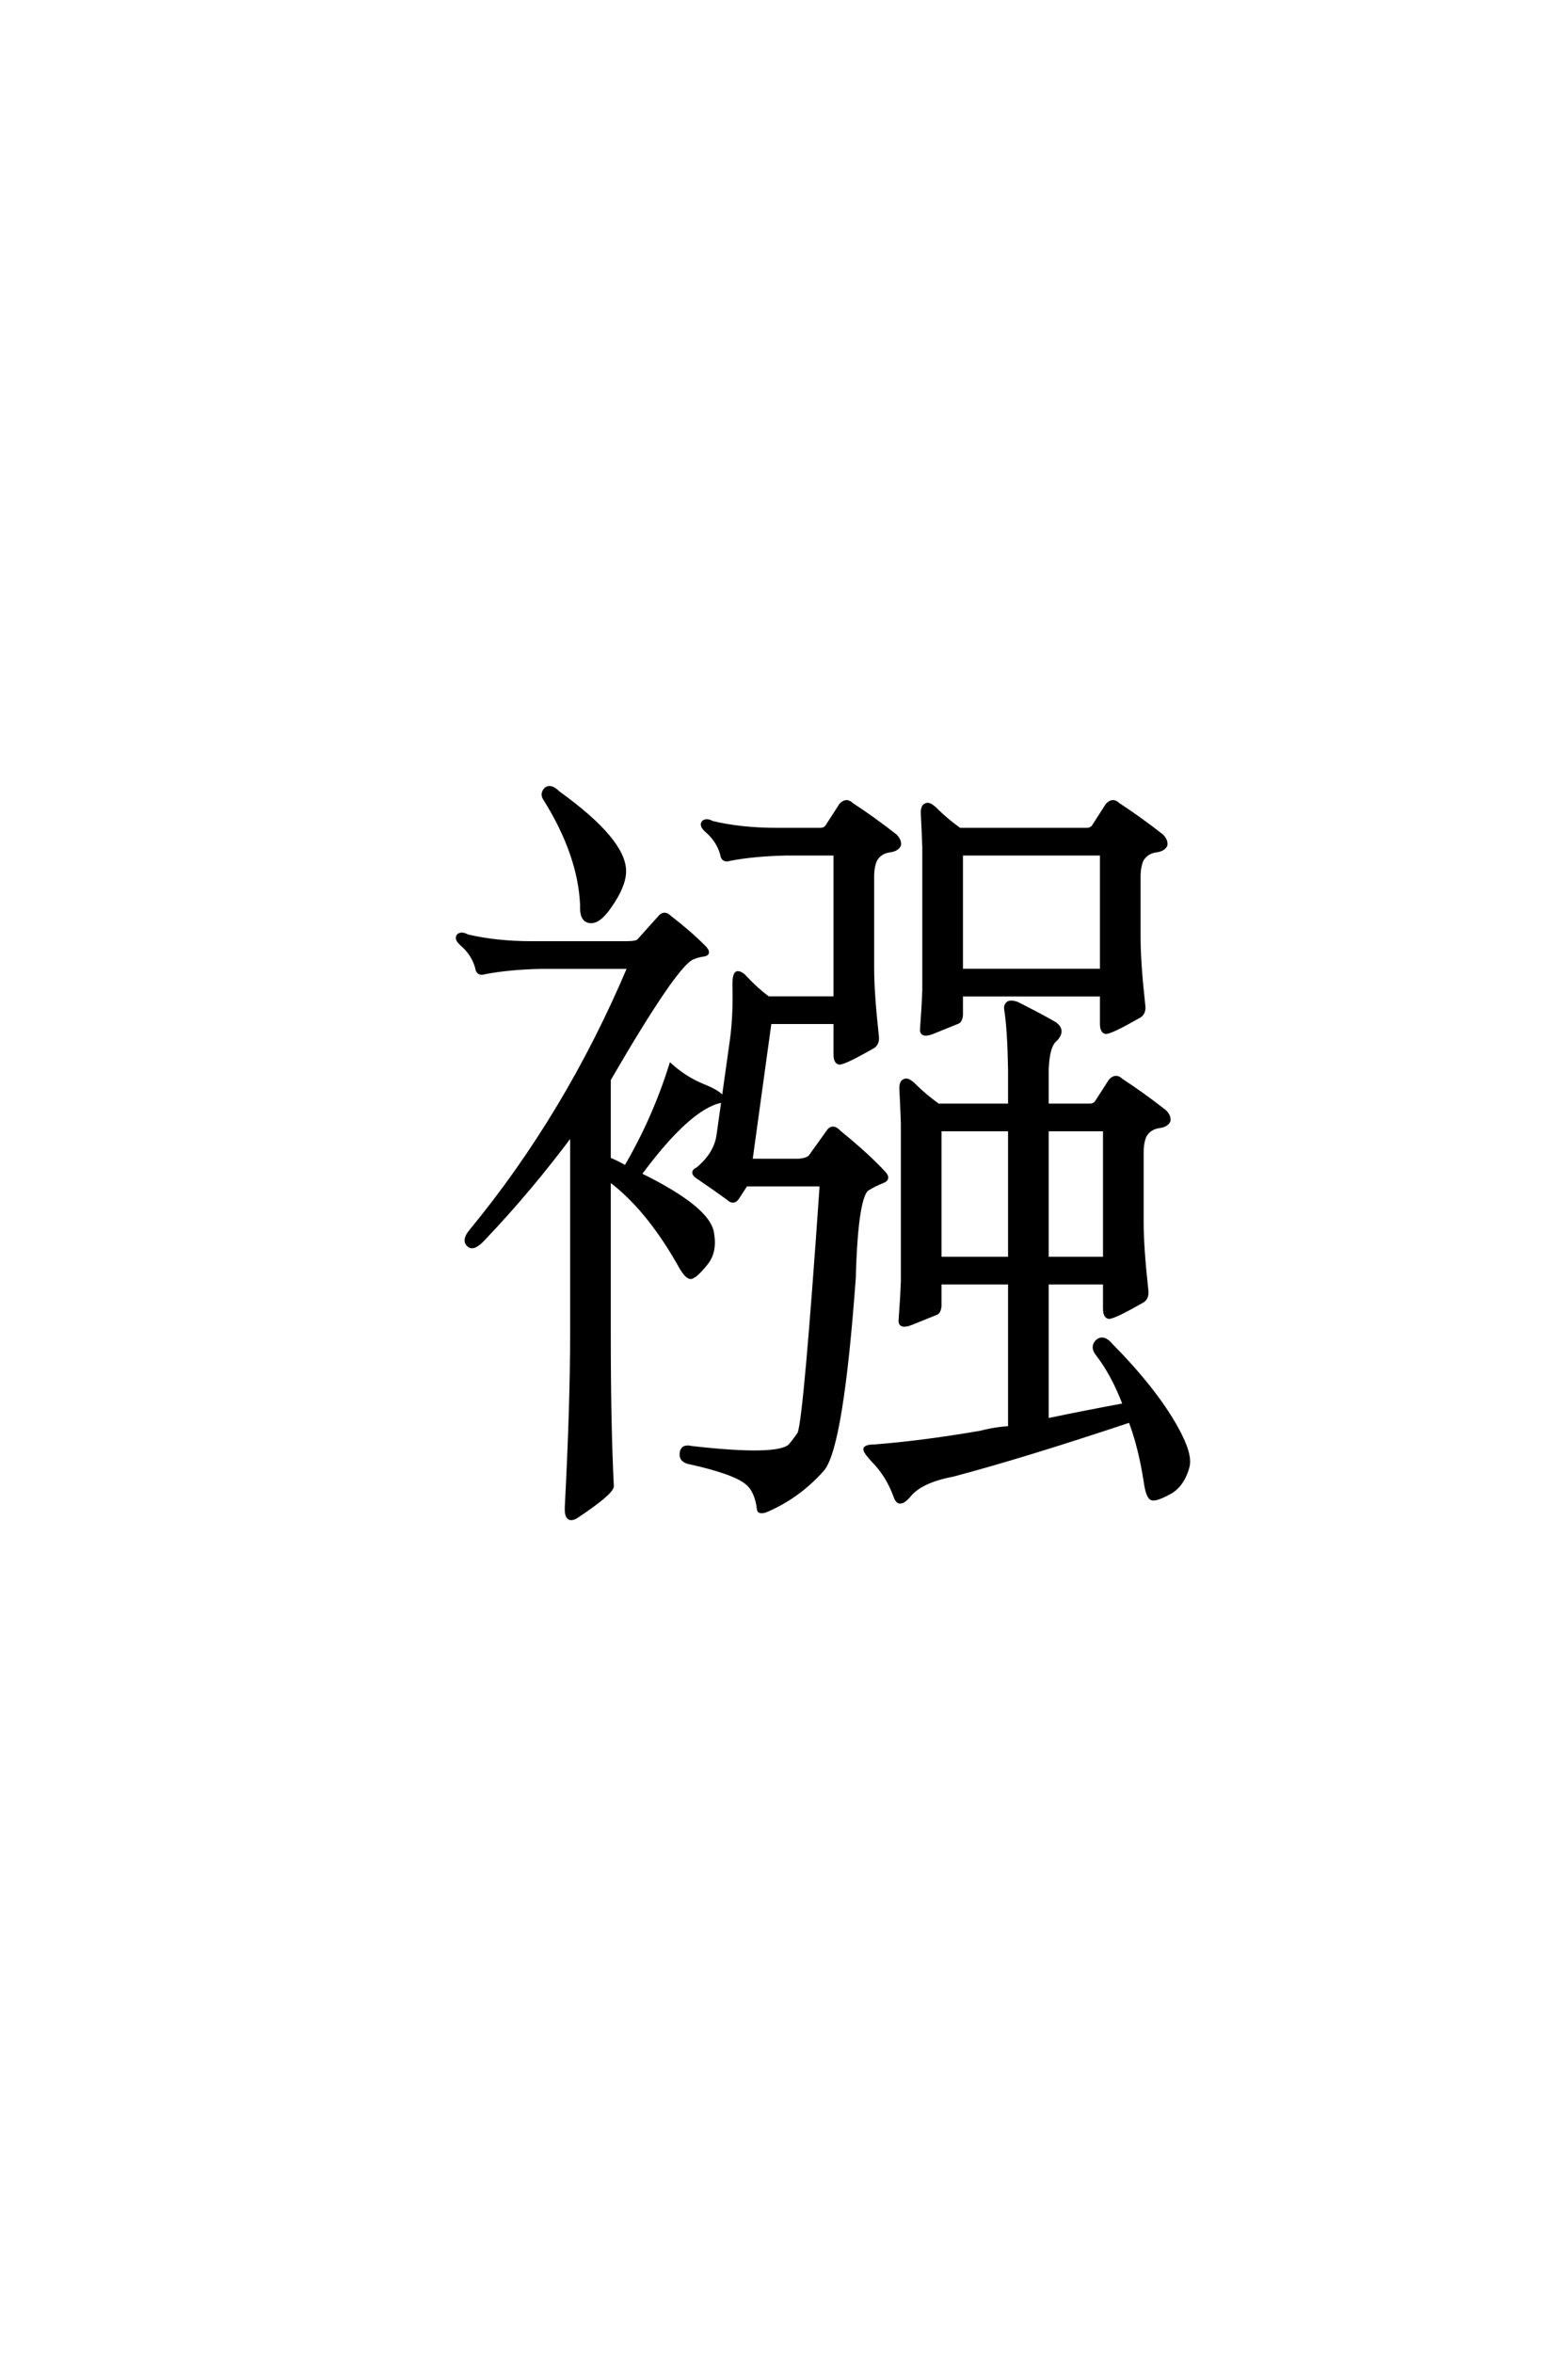 <?xml version='1.0' encoding='UTF-8'?>
<!DOCTYPE svg PUBLIC "-//W3C//DTD SVG 1.0//EN"
"http://www.w3.org/TR/2001/REC-SVG-20010904/DTD/svg10.dtd">

<svg xmlns='http://www.w3.org/2000/svg' version='1.0' width='40.0' height='60.0'>

 <g transform='scale(0.1 -0.1) translate(110.0 -370.0)'>
  <path d='M99.812 -4.688
Q93.562 -11.719 85.156 -15.234
Q83.594 -15.625 83.594 -14.844
Q83.016 -10.156 80.672 -8.203
Q77.547 -5.469 66.219 -2.938
Q63.672 -2.547 63.875 -0.594
Q64.062 1.375 66.406 0.781
Q88.672 -1.766 91.609 1.375
Q92.781 2.734 93.953 4.5
Q95.516 8.594 99.609 67.969
L80.281 67.969
L78.125 64.656
Q77.156 63.094 75.781 64.453
Q72.266 67 67.969 69.922
Q66.219 71.094 67.969 71.875
Q72.469 75.594 73.25 80.281
L76.766 105.281
Q77.547 111.328 77.344 118.953
Q77.344 121.688 78.125 121.875
Q79.109 121.875 80.281 120.516
Q82.812 117.781 85.938 115.438
L103.125 115.438
L103.125 152.344
L90.438 152.344
Q82.234 152.156 76.172 150.984
Q74.422 150.391 74.219 152.156
Q73.25 155.672 70.312 158.203
Q68.75 159.578 69.531 160.359
Q70.312 160.938 71.688 160.156
Q79.109 158.406 88.094 158.406
L99.219 158.406
Q100.391 158.406 100.984 159.188
L104.5 164.656
Q105.859 166.219 107.234 164.844
Q112.891 161.141 118.359 156.844
Q119.531 155.672 119.344 154.5
Q118.75 153.328 116.797 153.125
Q114.453 152.734 113.281 150.781
Q112.5 149.031 112.5 146.484
L112.5 123.047
Q112.5 116.797 113.672 106.062
Q114.062 103.719 112.312 102.938
Q105.469 99.031 104.109 99.031
Q103.125 99.219 103.125 101.172
L103.125 109.375
L86.328 109.375
L81.453 74.031
L93.75 74.031
Q95.906 74.219 96.688 75
L101.172 81.25
Q102.344 83.203 104.109 81.25
Q111.328 75.391 115.625 70.703
Q116.797 69.344 115.047 68.75
Q112.703 67.781 111.531 67
Q108.406 65.828 107.812 44.141
Q104.688 1.172 99.812 -4.688
Q104.688 1.172 99.812 -4.688
M176.953 11.719
Q174.031 19.531 169.922 24.812
Q168.562 26.562 169.922 27.938
Q171.484 29.297 173.438 26.953
Q184.766 15.438 190.047 5.859
Q193.75 -0.781 192.969 -3.906
Q191.797 -8.406 188.672 -10.359
Q185.156 -12.312 183.984 -12.109
Q182.812 -11.922 182.234 -7.625
Q180.859 1.172 178.328 7.812
Q150.781 -1.375 133.016 -6.062
Q124.812 -7.625 121.875 -11.328
Q120.516 -12.891 119.734 -12.891
Q118.953 -13.094 118.359 -11.328
Q116.406 -6.062 112.703 -2.344
Q110.547 0 110.75 0.594
Q111.141 1.172 113.094 1.172
Q125.594 2.156 140.234 4.688
Q143.953 5.672 147.656 5.859
L147.656 42.969
L129.688 42.969
L129.688 36.922
Q129.5 35.359 128.719 35.156
Q126.766 34.375 122.469 32.625
Q119.531 31.453 119.734 33.406
Q120.125 38.484 120.312 43.359
L120.312 83.594
Q120.125 88.672 119.922 92.391
Q119.922 94.141 120.703 94.344
Q121.484 94.922 123.25 93.172
Q125.781 90.625 129.297 88.094
L147.656 88.094
L147.656 97.266
Q147.469 107.625 146.688 112.5
Q146.484 113.484 147.078 114.062
Q147.656 114.656 149.422 114.062
Q154.891 111.328 158.984 108.984
Q161.531 107.234 159.188 104.891
Q157.234 103.328 157.031 97.266
L157.031 88.094
L167.969 88.094
Q169.141 88.094 169.734 88.875
L173.25 94.344
Q174.609 95.906 175.984 94.531
Q181.641 90.828 187.109 86.531
Q188.281 85.359 188.094 84.188
Q187.5 83.016 185.547 82.812
Q183.203 82.422 182.031 80.469
Q181.25 78.719 181.25 76.172
L181.25 58.203
Q181.25 51.953 182.422 41.219
Q182.812 38.875 181.062 38.094
Q174.219 34.188 172.859 34.188
Q171.875 34.375 171.875 36.328
L171.875 42.969
L157.031 42.969
L157.031 7.812
Q167.391 9.969 176.953 11.719
Q167.391 9.969 176.953 11.719
M147.656 82.031
L129.688 82.031
L129.688 49.031
L147.656 49.031
L147.656 82.031
L147.656 82.031
M157.031 49.031
L171.875 49.031
L171.875 82.031
L157.031 82.031
L157.031 49.031
L157.031 49.031
M135.156 116.406
L135.156 111.141
Q134.969 109.578 134.188 109.375
Q132.234 108.594 127.938 106.844
Q125 105.672 125.203 107.625
Q125.594 112.703 125.781 117.578
L125.781 153.906
Q125.594 158.984 125.391 162.703
Q125.391 164.453 126.172 164.656
Q126.953 165.234 128.719 163.484
Q131.25 160.938 134.766 158.406
L167.188 158.406
Q168.359 158.406 168.953 159.188
L172.469 164.656
Q173.828 166.219 175.203 164.844
Q180.859 161.141 186.328 156.844
Q187.5 155.672 187.312 154.5
Q186.719 153.328 184.766 153.125
Q182.422 152.734 181.25 150.781
Q180.469 149.031 180.469 146.484
L180.469 130.859
Q180.469 124.609 181.641 113.875
Q182.031 111.531 180.281 110.75
Q173.438 106.844 172.078 106.844
Q171.094 107.031 171.094 108.984
L171.094 116.406
L135.156 116.406
L135.156 116.406
M135.156 122.469
L171.094 122.469
L171.094 152.344
L135.156 152.344
L135.156 122.469
L135.156 122.469
M29.109 166.219
Q28.125 167.578 29.297 168.75
Q30.469 169.734 32.422 167.781
Q49.219 155.672 49.219 147.859
Q49.219 144.141 45.516 138.875
Q42.578 134.578 40.234 135.156
Q38.281 135.547 38.484 139.266
Q37.891 152.156 29.109 166.219
Q37.891 152.156 29.109 166.219
M49.812 129.5
Q52.344 129.5 52.938 130.078
L58.203 135.938
Q59.375 137.5 60.75 136.141
Q65.828 132.234 69.531 128.516
Q71.297 126.766 69.344 126.562
Q67.969 126.375 66.609 125.781
Q62.312 124.031 45.312 94.734
L45.312 74.422
Q47.656 73.438 49.609 72.266
Q56.844 84.578 61.141 98.25
Q64.656 95.125 68.75 93.359
Q72.656 91.797 73.828 90.625
Q74.609 89.453 73.828 89.266
Q65.625 87.5 53.125 70.516
Q71.094 61.719 71.688 55.281
Q72.469 50.594 69.922 47.656
Q67.391 44.531 66.219 44.344
Q65.047 44.344 63.094 48.047
Q54.891 62.312 45.312 69.344
L45.312 29.5
Q45.312 6.453 46.094 -8.984
Q45.906 -10.75 37.109 -16.609
Q34.375 -18.359 34.578 -14.266
Q35.938 11.719 35.938 29.5
L35.938 81.062
Q25.203 66.609 13.281 54.109
Q10.75 51.375 9.578 52.547
Q8.203 53.719 10.156 56.062
Q34.766 85.938 50.594 123.438
L27.938 123.438
Q19.734 123.25 13.672 122.078
Q11.922 121.484 11.719 123.25
Q10.75 126.766 7.812 129.297
Q6.25 130.672 7.031 131.453
Q7.812 132.031 9.188 131.25
Q16.609 129.5 25.594 129.5
L49.812 129.5
' style='fill: #000000; stroke: #000000'/>
 </g>
</svg>
